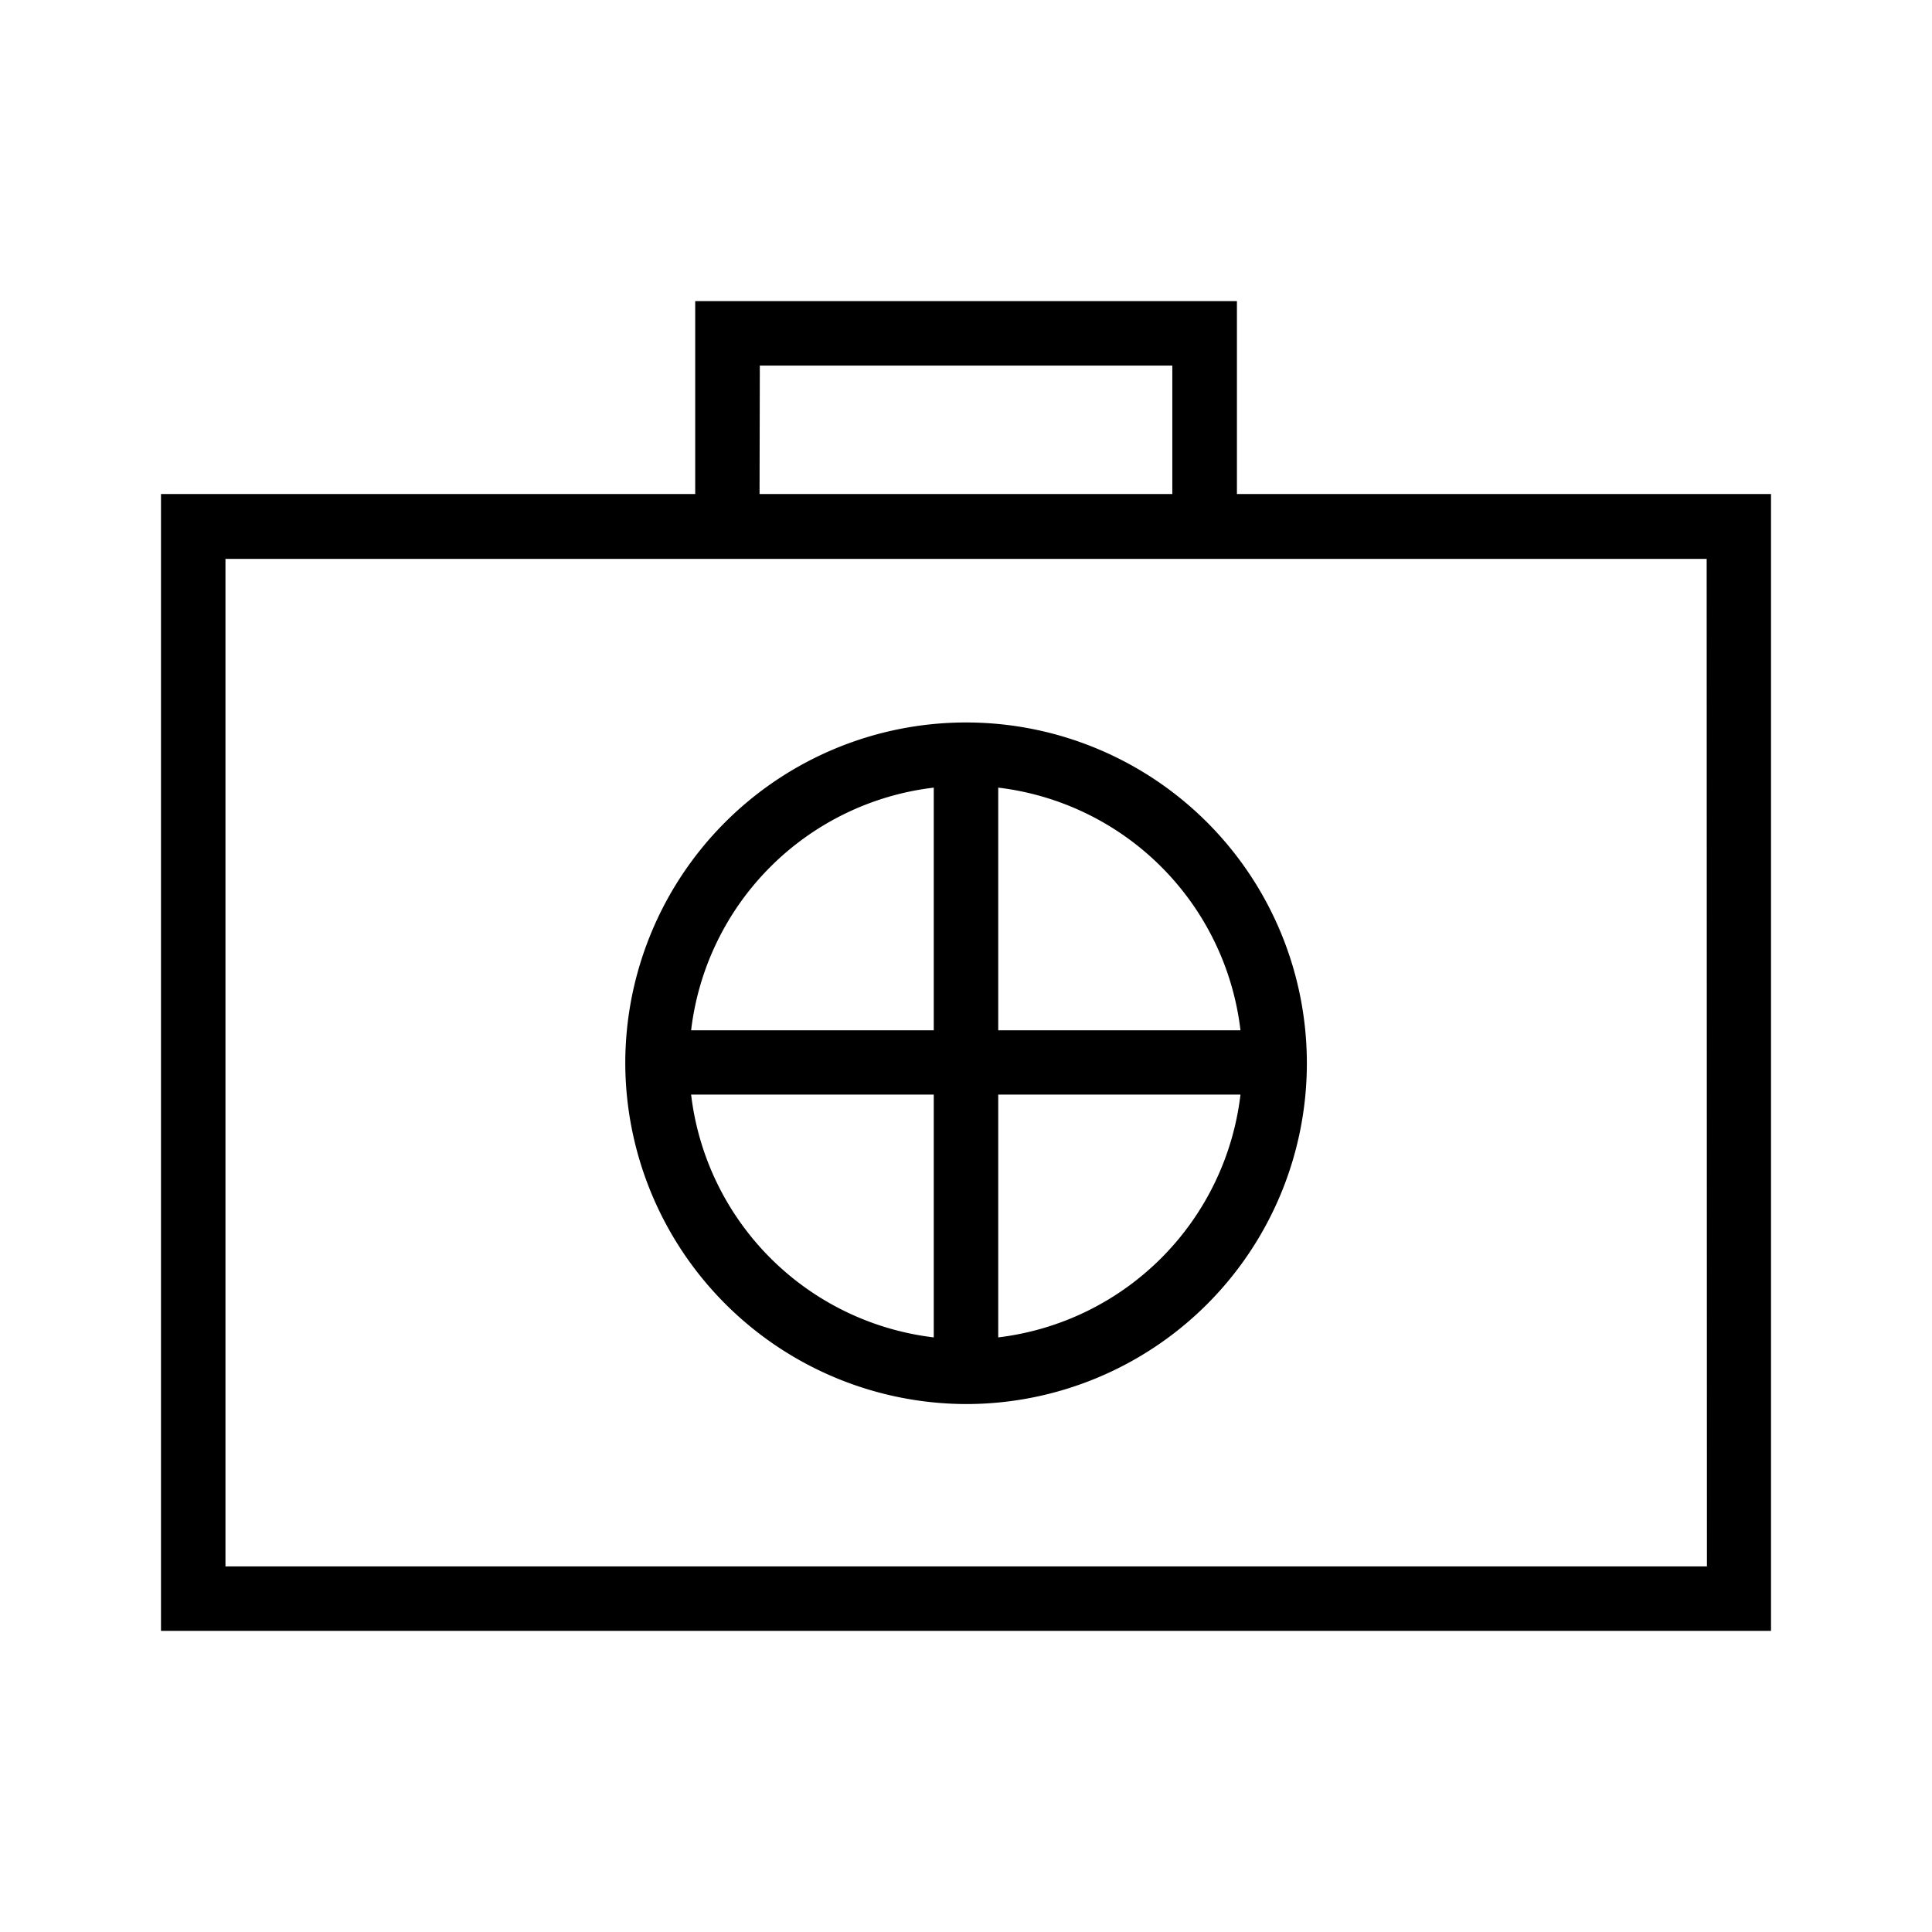 <svg id="Calque_1" data-name="Calque 1" xmlns="http://www.w3.org/2000/svg" viewBox="0 0 141.73 141.73"><path d="M70.87,103a25,25,0,1,0-25-25A25.07,25.07,0,0,0,70.87,103ZM50.7,80.3H68.5V98.11A20.35,20.35,0,0,1,50.7,80.3ZM73.23,98.11V80.3H91A20.34,20.34,0,0,1,73.23,98.11ZM91,75.58H73.23V57.78A20.32,20.32,0,0,1,91,75.58ZM68.5,57.78v17.8H50.7A20.33,20.33,0,0,1,68.5,57.78Z"/><path d="M90.74,36.24V22.09H51V36.24H11.81v83.4H129.92V36.24Zm-35-9.42H86v9.42H55.72Zm69.48,88.09H16.54V41H125.2Z"/></svg>